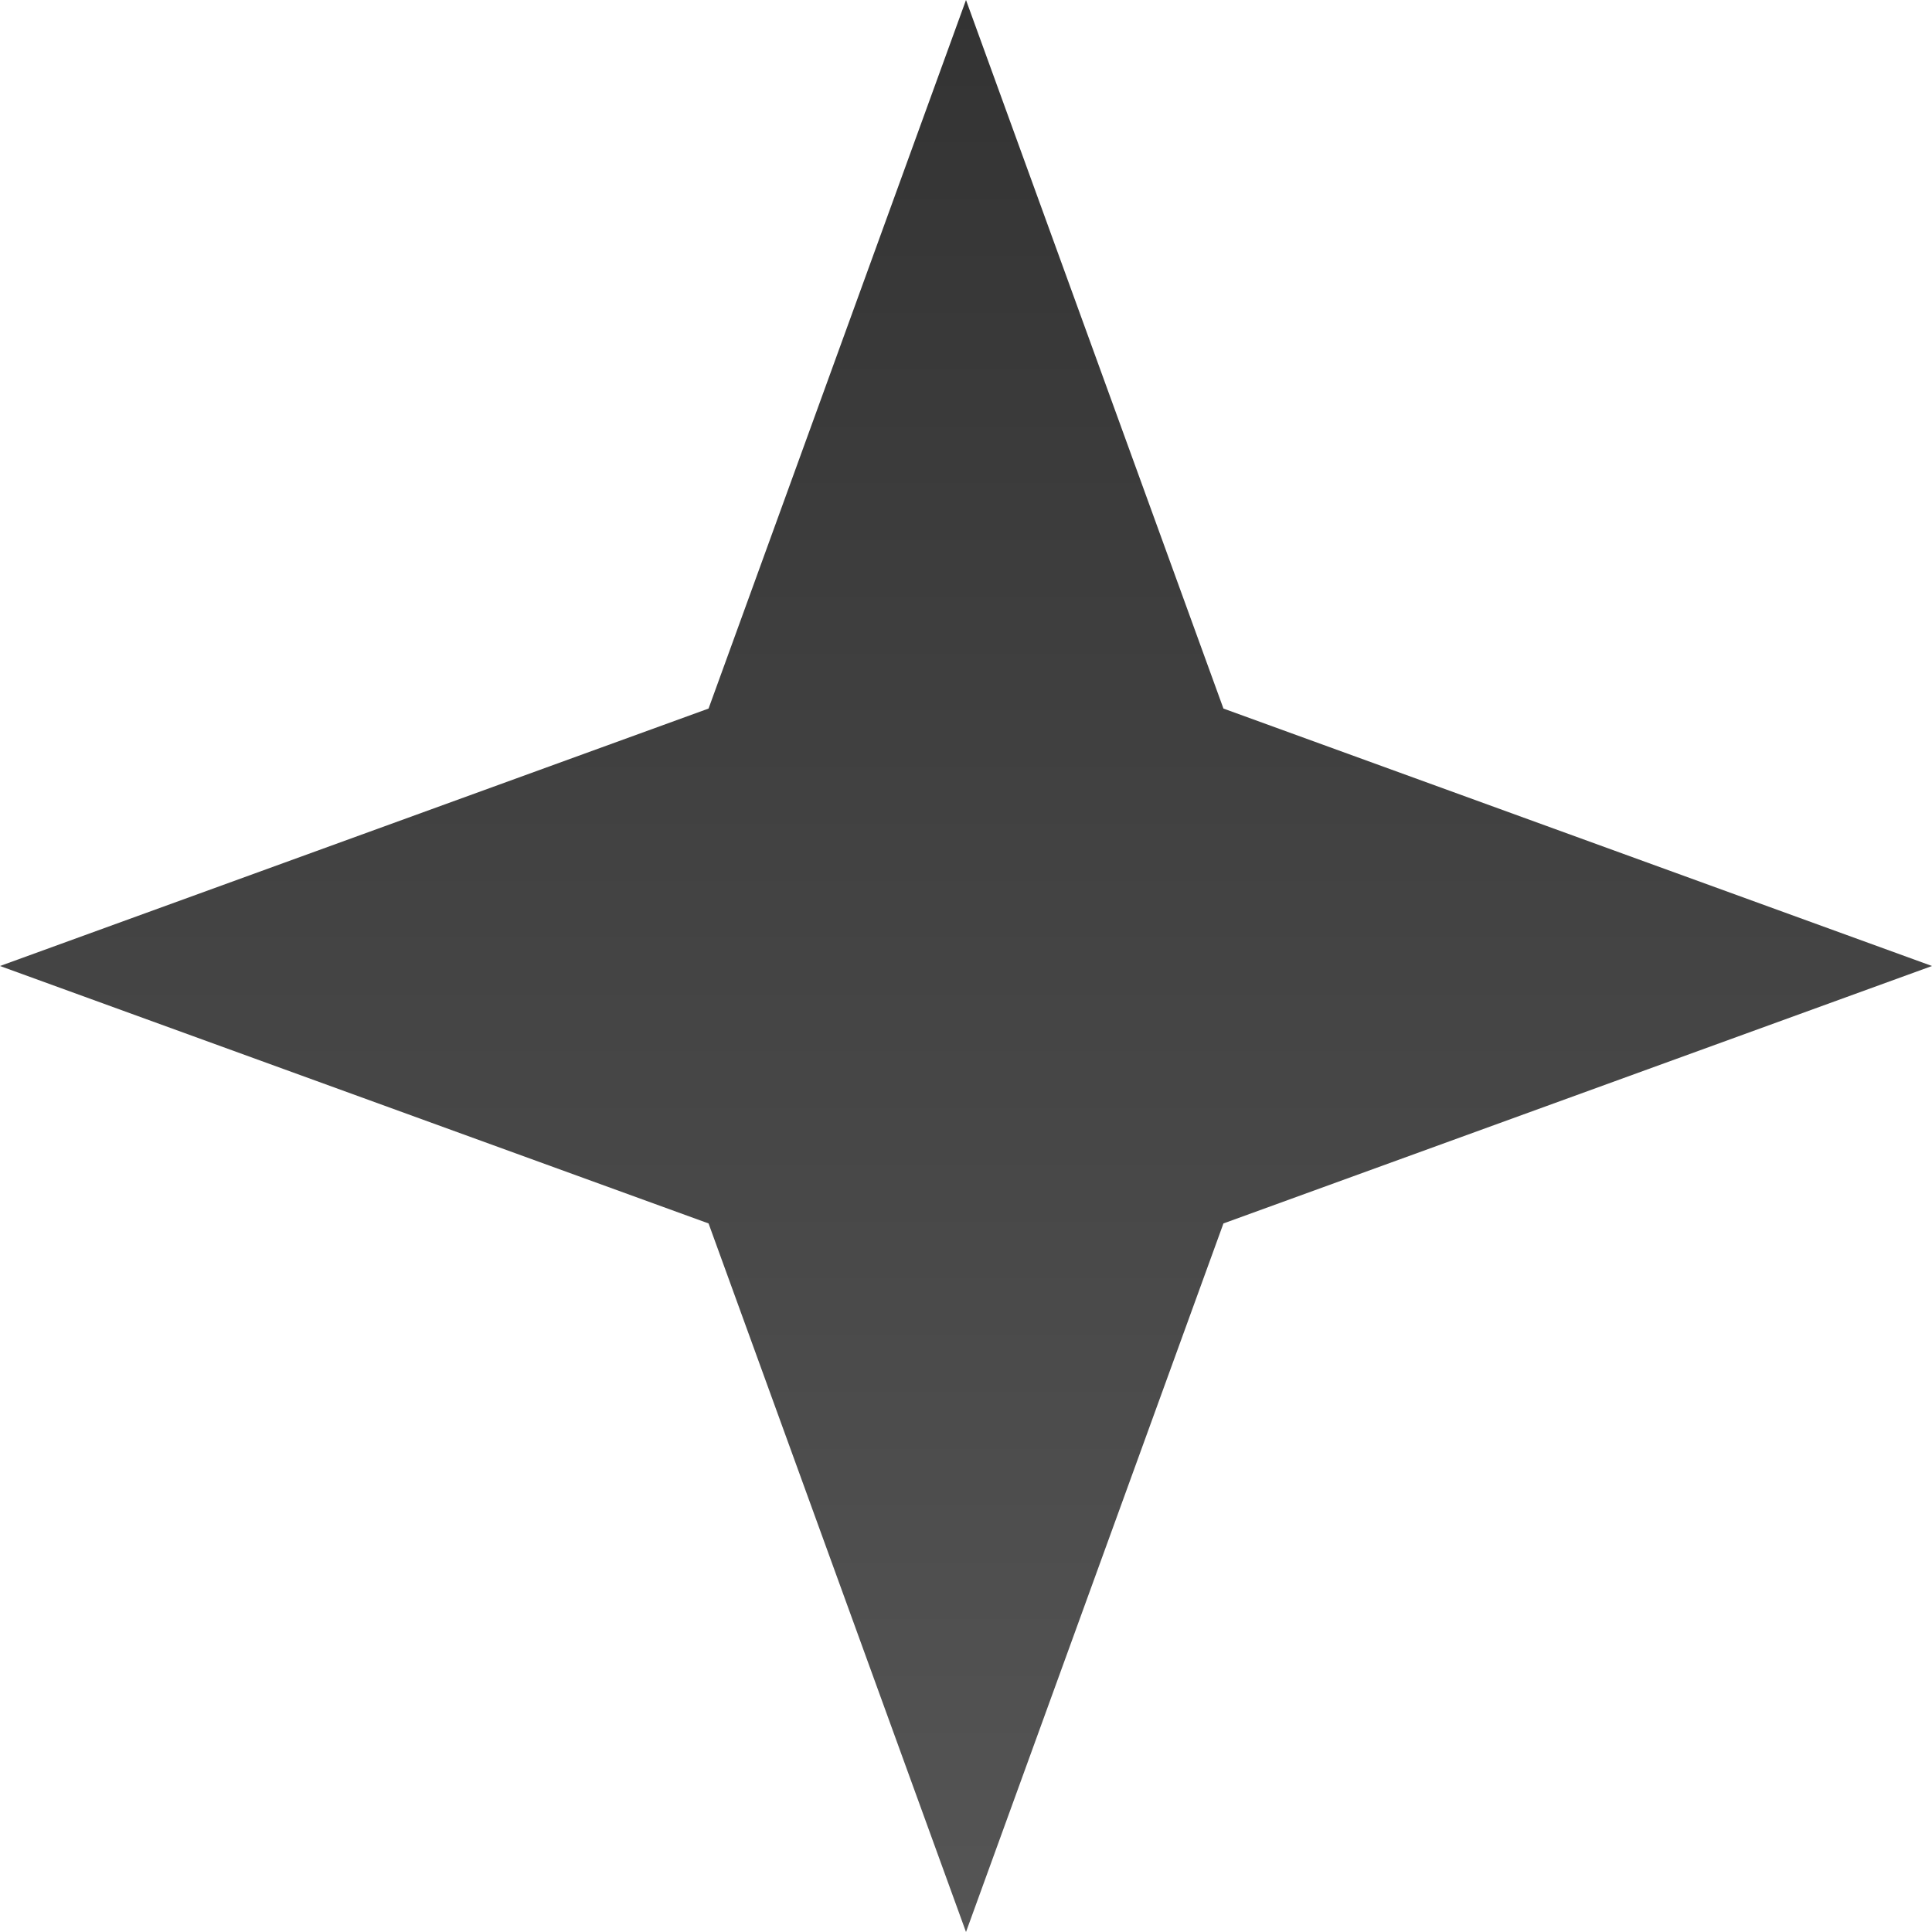 <svg width="40" height="40" viewBox="0 0 40 40" fill="none" xmlns="http://www.w3.org/2000/svg">
    <path d="M20 0L25.33 14.67L40 20L25.33 25.33L20 40L14.67 25.33L0 20L14.67 14.67L20 0Z" fill="url(#paint0_linear_1_2)"/>
    <defs>
    <linearGradient id="paint0_linear_1_2" x1="20" y1="0" x2="20" y2="40" gradientUnits="userSpaceOnUse">
    <stop stop-color="#333333"/>
    <stop offset="1" stop-color="#555555"/>
    </linearGradient>
    </defs>
    </svg>